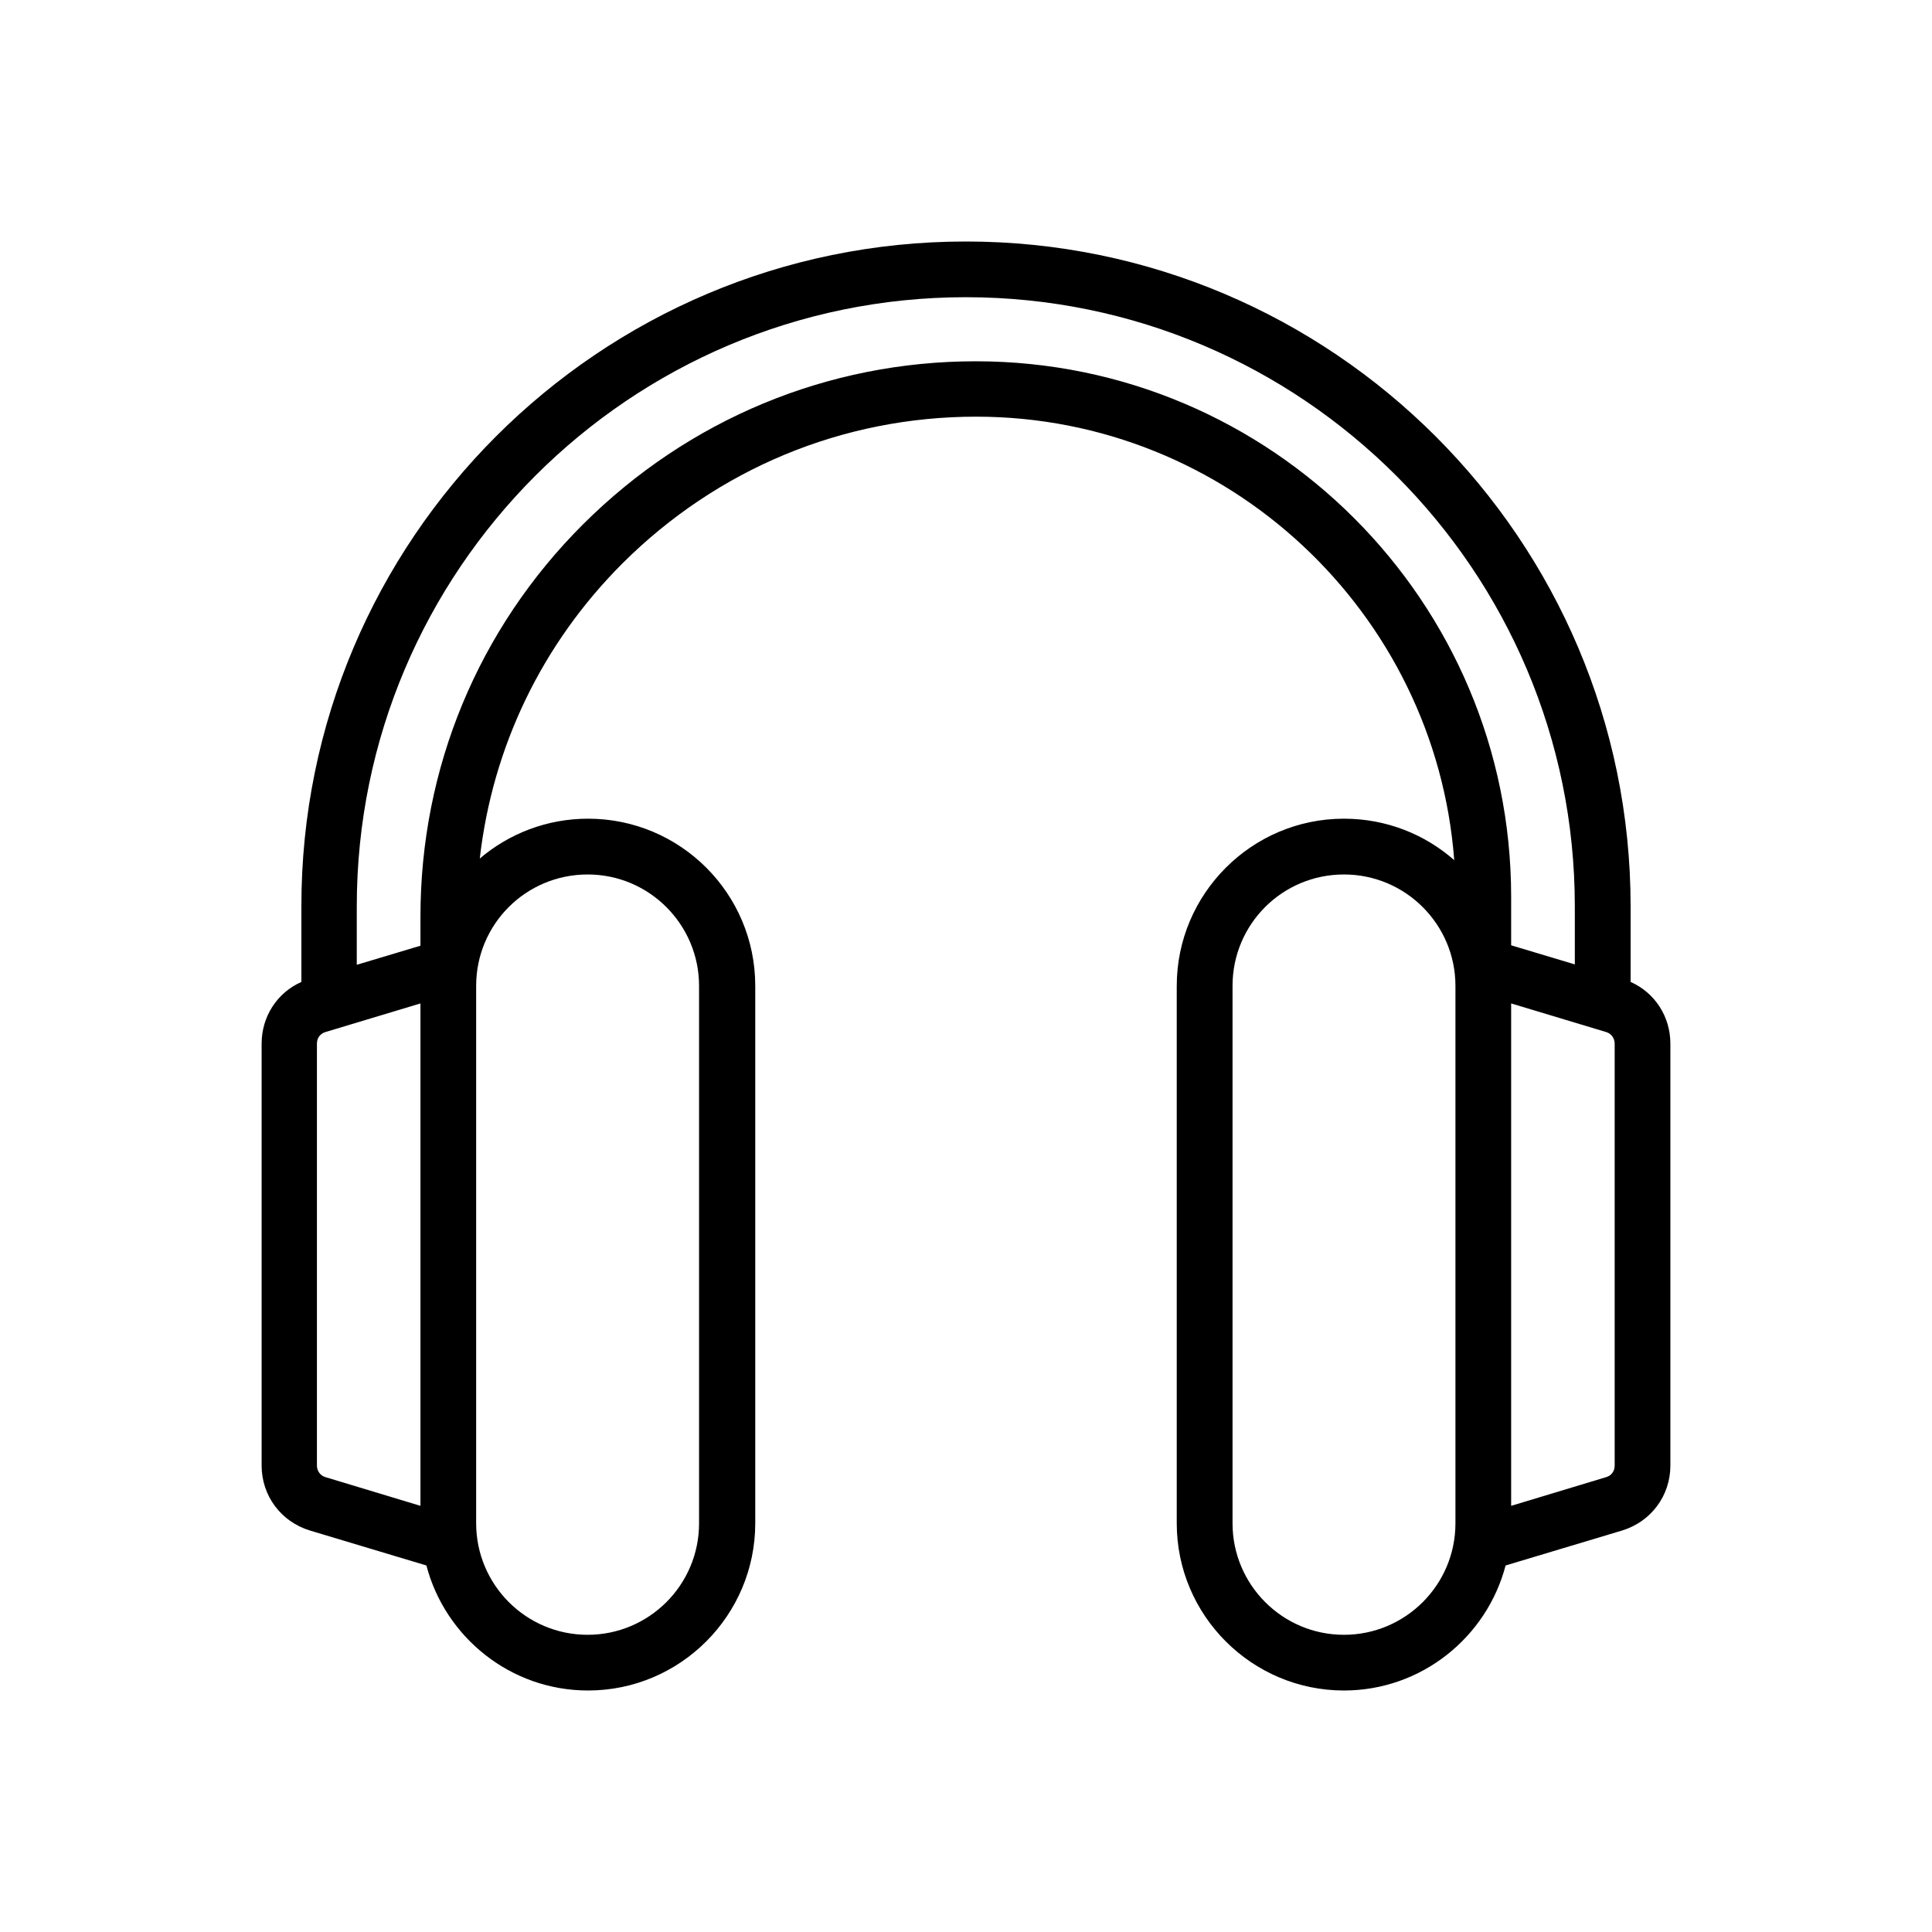 <svg width="24" height="24" viewBox="0 0 24 24" fill="none" xmlns="http://www.w3.org/2000/svg">
<path d="M16.695 21C15.553 21 14.618 20.07 14.618 18.923V12.247C14.618 11.105 15.548 10.17 16.695 10.17C17.219 10.17 17.699 10.363 18.065 10.685C17.832 7.609 15.256 5.176 12.126 5.176C10.47 5.176 8.912 5.824 7.735 6.996C6.731 7.999 6.118 9.28 5.96 10.665C6.321 10.358 6.791 10.17 7.305 10.17C8.452 10.17 9.382 11.1 9.382 12.247V18.923C9.382 20.065 8.452 21 7.305 21C6.341 21 5.53 20.337 5.297 19.447L3.848 19.012C3.492 18.903 3.25 18.582 3.25 18.206V12.964C3.25 12.628 3.443 12.331 3.744 12.198V11.258C3.74 6.704 7.443 3 11.998 3C16.552 3 20.256 6.704 20.256 11.258V12.198C20.557 12.331 20.75 12.628 20.75 12.964V18.206C20.75 18.582 20.508 18.903 20.152 19.012L18.703 19.447C18.47 20.337 17.659 21 16.695 21ZM16.695 10.863C15.929 10.863 15.311 11.481 15.311 12.247V18.923C15.311 19.685 15.929 20.308 16.695 20.308C17.457 20.308 18.08 19.69 18.08 18.923V12.247C18.08 11.486 17.462 10.863 16.695 10.863ZM7.3 10.863C6.533 10.863 5.915 11.481 5.915 12.247V18.923C5.915 19.685 6.533 20.308 7.3 20.308C8.061 20.308 8.684 19.69 8.684 18.923V12.247C8.684 11.486 8.066 10.863 7.3 10.863ZM18.772 12.465V18.706L19.954 18.349C20.018 18.33 20.058 18.275 20.058 18.206V12.964C20.058 12.9 20.018 12.841 19.954 12.821L18.772 12.465ZM5.223 12.465L4.041 12.821C3.977 12.841 3.937 12.895 3.937 12.964V18.206C3.937 18.27 3.977 18.33 4.041 18.349L5.223 18.706V12.465ZM18.772 11.743L19.563 11.98V11.258C19.563 7.085 16.171 3.692 11.998 3.692C7.824 3.692 4.432 7.085 4.432 11.258V11.985L5.223 11.748V11.387C5.223 9.542 5.94 7.812 7.245 6.511C8.551 5.21 10.282 4.488 12.121 4.488C15.79 4.488 18.772 7.47 18.772 11.14V11.748V11.743Z" fill="black"/>
</svg>
